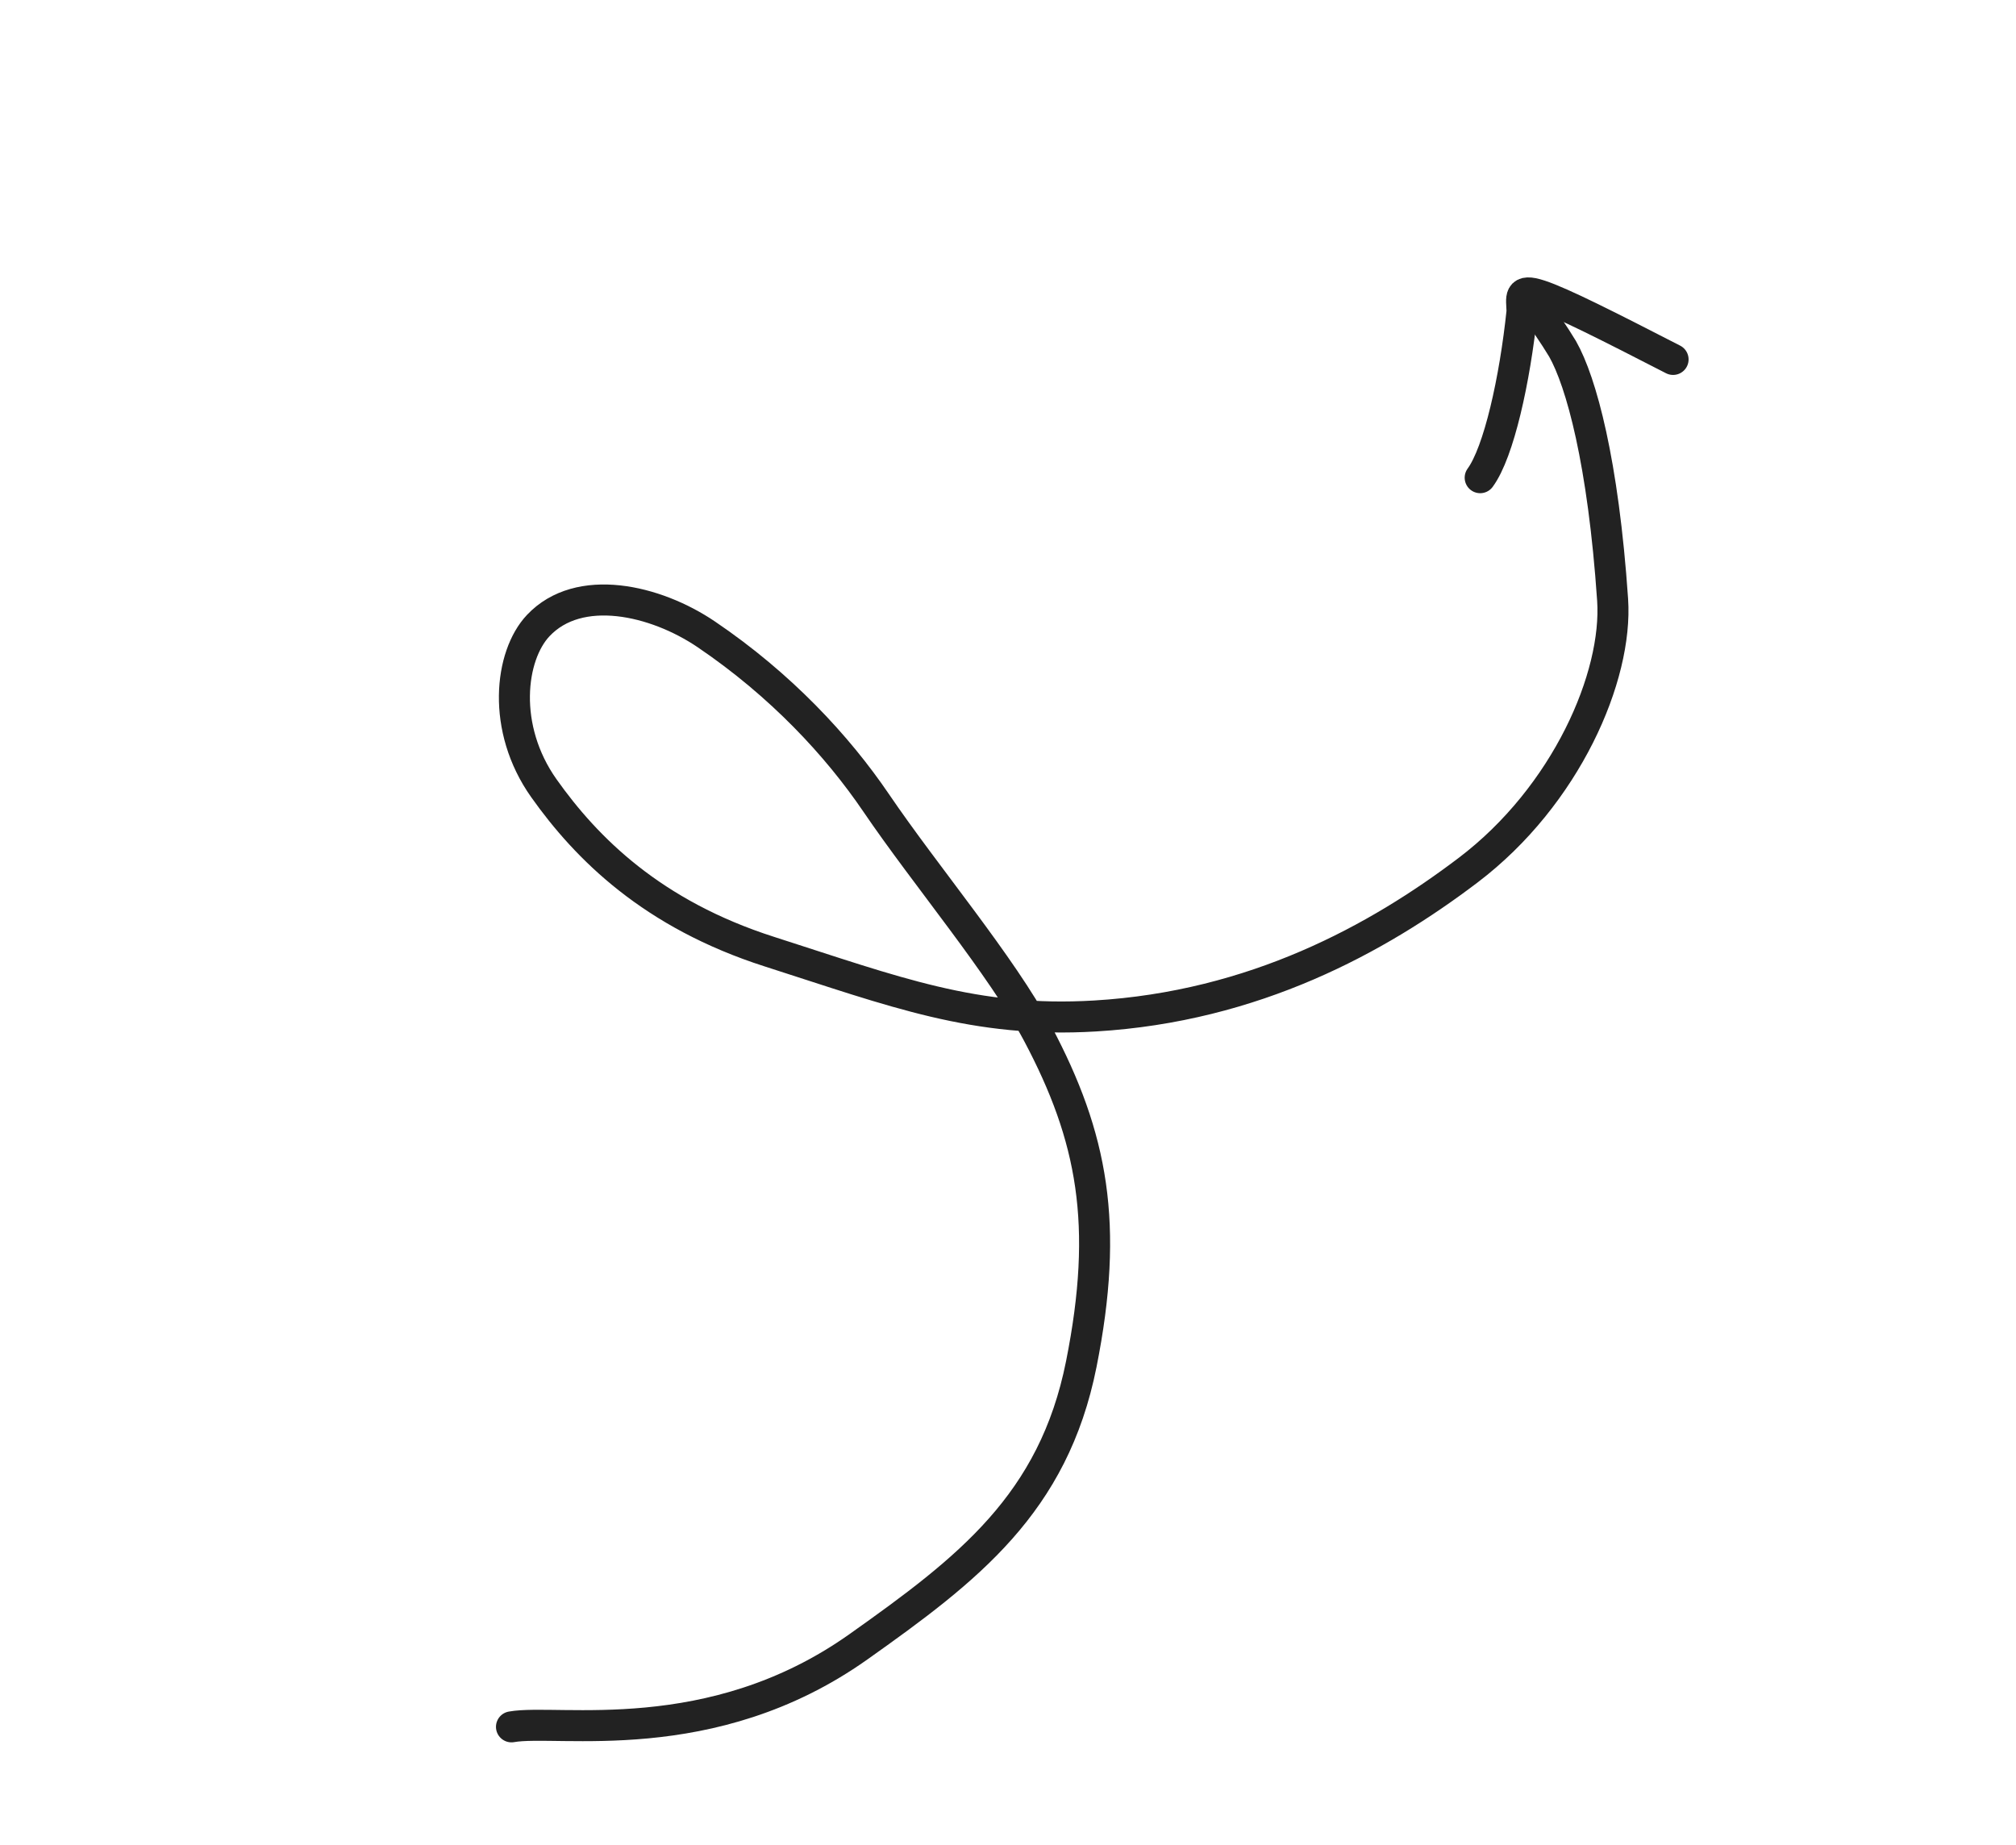 <?xml version="1.0" encoding="UTF-8"?> <svg xmlns="http://www.w3.org/2000/svg" width="130" height="119" viewBox="0 0 130 119" fill="none"><path d="M32.982 111.357C35.958 110.823 45.844 112.935 55.349 106.199C62.423 101.186 67.93 96.97 69.726 87.965C71.522 78.959 70.459 73.328 66.923 66.66C64.611 62.301 59.693 56.478 56.501 51.779C54.001 48.098 50.358 44.167 45.547 40.908C42.254 38.676 37.336 37.556 34.71 40.338C32.877 42.28 32.32 46.947 35.073 50.832C37.826 54.716 42.062 58.951 49.614 61.368C57.717 63.962 62.846 65.977 70.614 65.516C80.875 64.906 88.821 60.551 94.672 56.113C100.996 51.316 104.325 43.628 103.988 38.673C103.384 29.805 101.964 24.615 100.762 22.499C100.17 21.521 99.614 20.737 99.042 19.929" stroke="#222222" stroke-width="2" stroke-linecap="round"></path><path d="M95.448 30.804C96.653 29.164 97.688 24.481 98.147 20.081C98.126 19.199 97.886 18.584 99.295 19.045C100.705 19.506 103.771 21.063 107.887 23.178" stroke="#222222" stroke-width="2" stroke-linecap="round"></path></svg> 